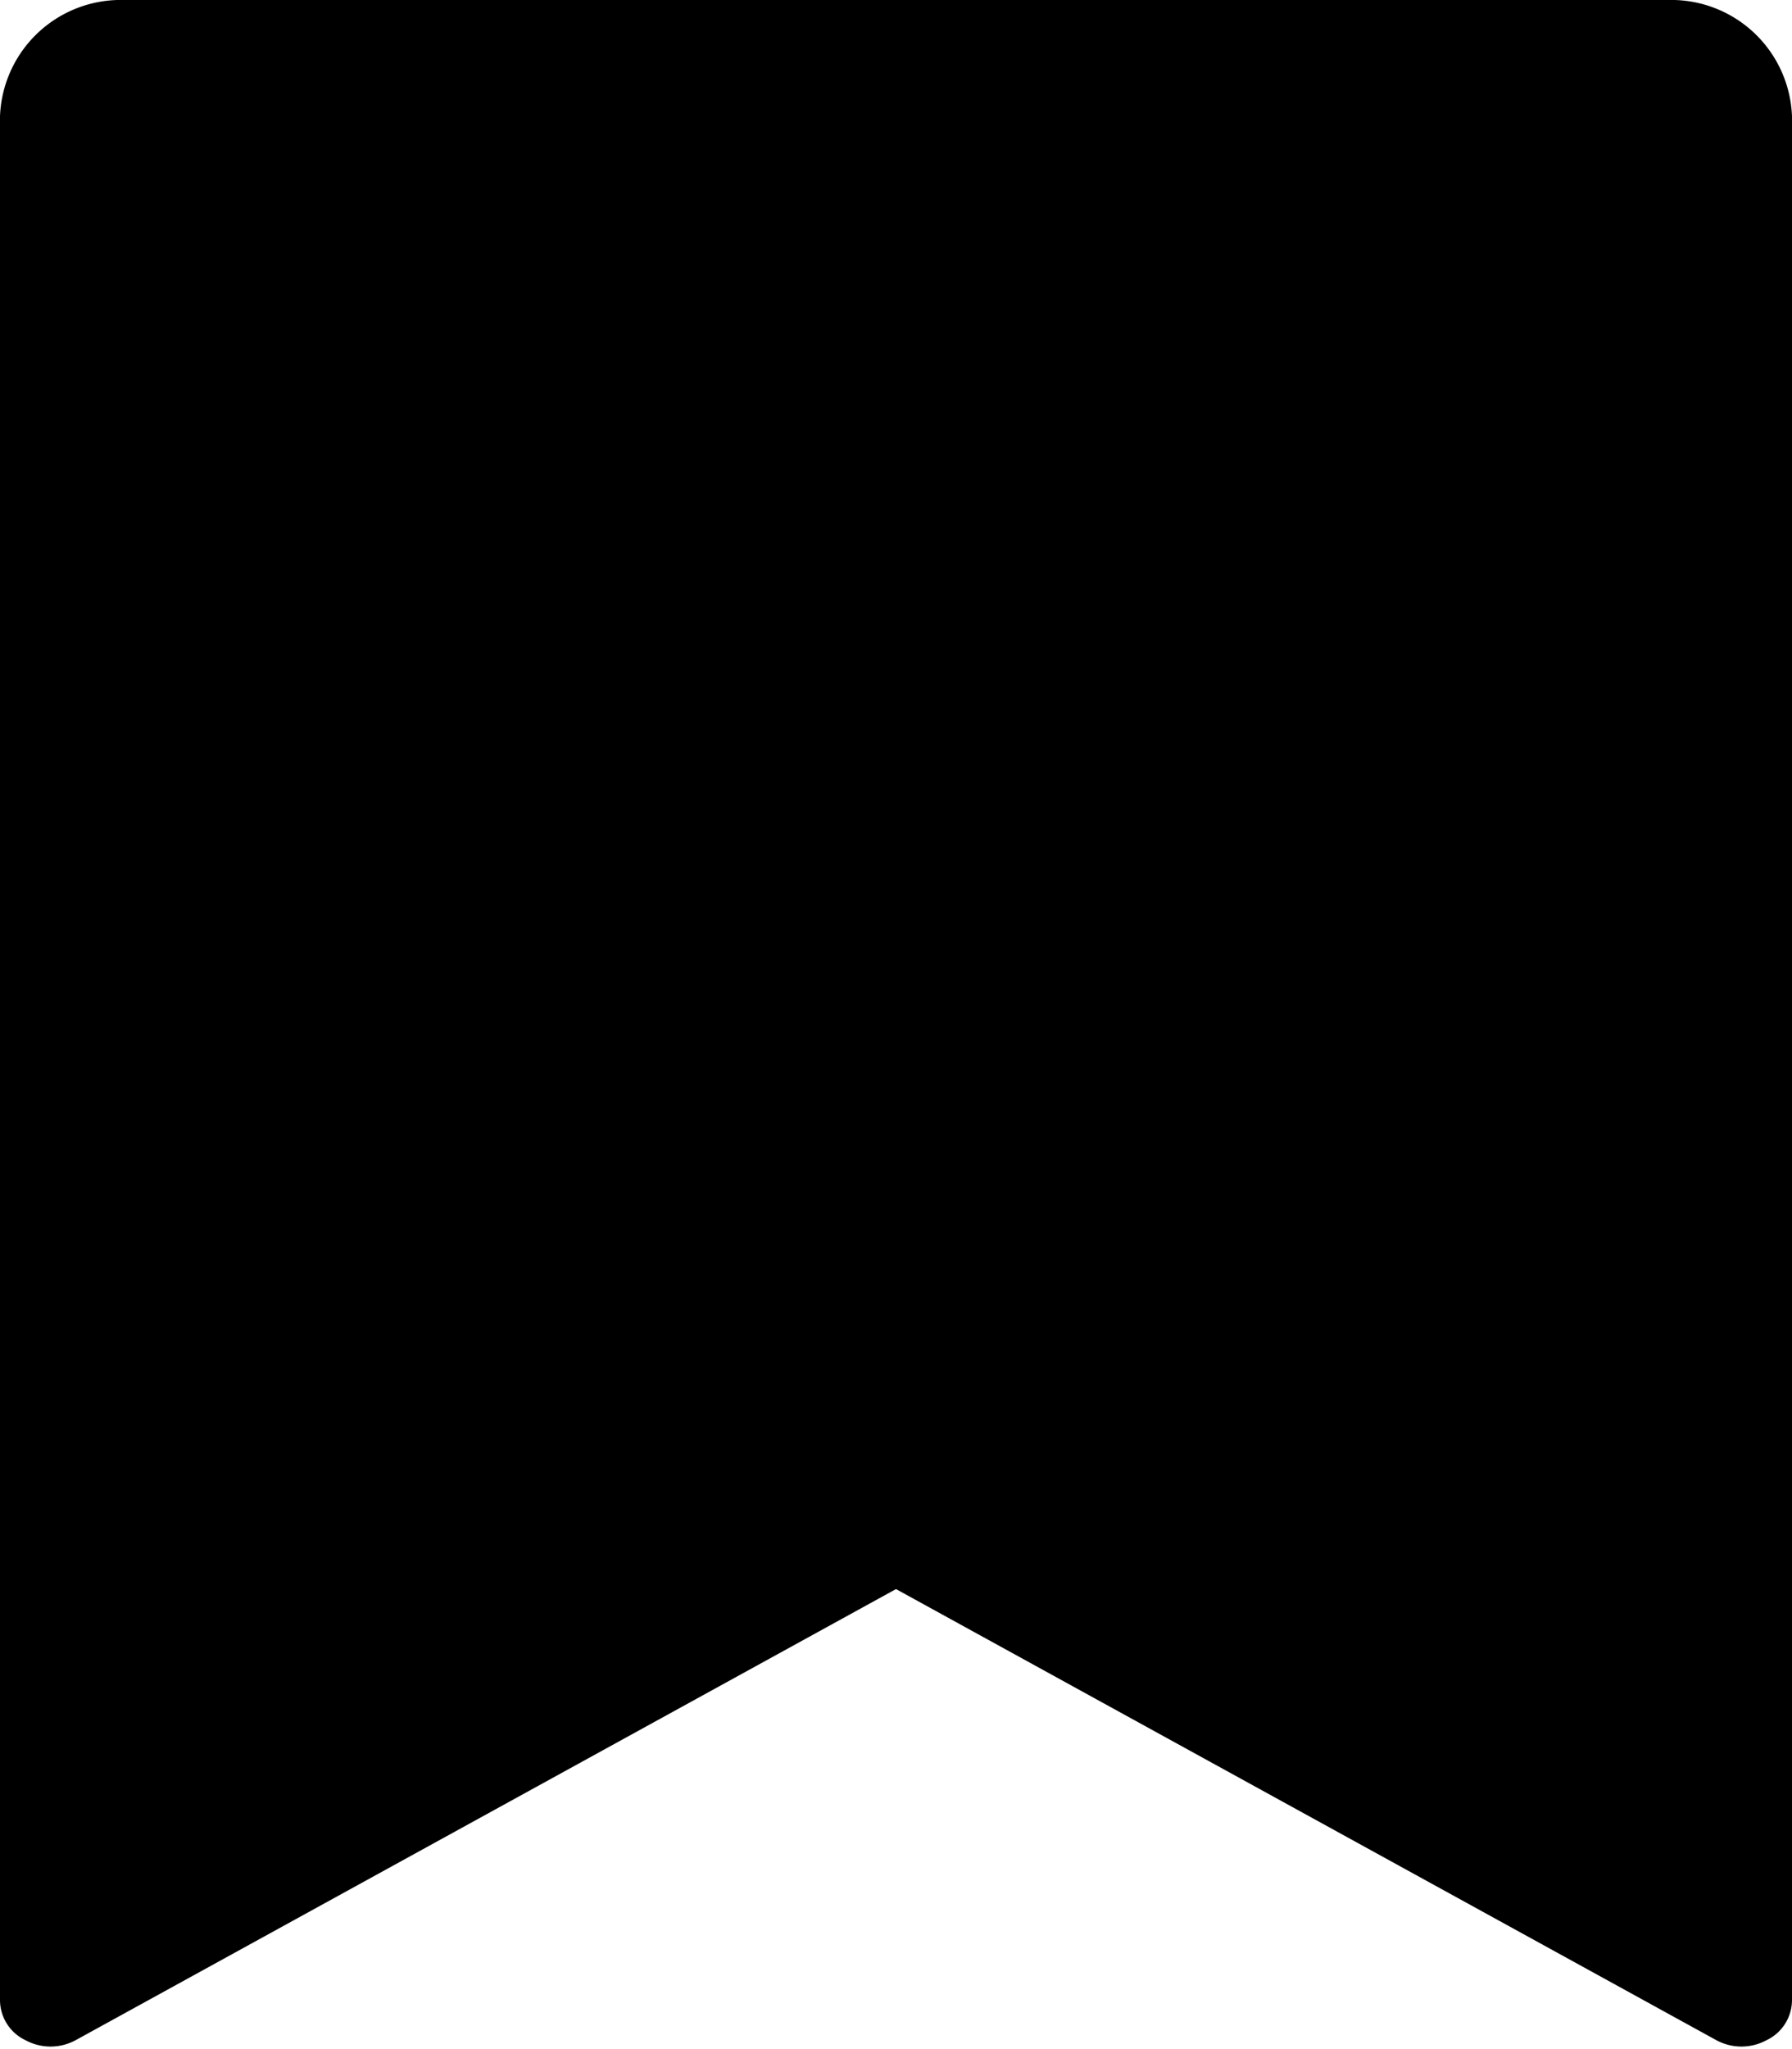 <svg xmlns="http://www.w3.org/2000/svg" width="14" height="16" viewBox="0 0 14 16">
  <defs>
    <style>
      .cls-1 {
        fill-rule: evenodd;
      }
    </style>
  </defs>
  <path id="形状_9" data-name="形状 9" class="cls-1" d="M1052.03,247h-12.06a0.944,0.944,0,0,0-.97.908v14.708a0.348,0.348,0,0,0,.2.315,0.412,0.412,0,0,0,.39,0l6.41-3.523,6.41,3.523a0.412,0.412,0,0,0,.39,0,0.348,0.348,0,0,0,.2-0.315V247.908a0.944,0.944,0,0,0-.97-0.908h0Zm0,0" transform="translate(-1039 -247)"/>
</svg>
